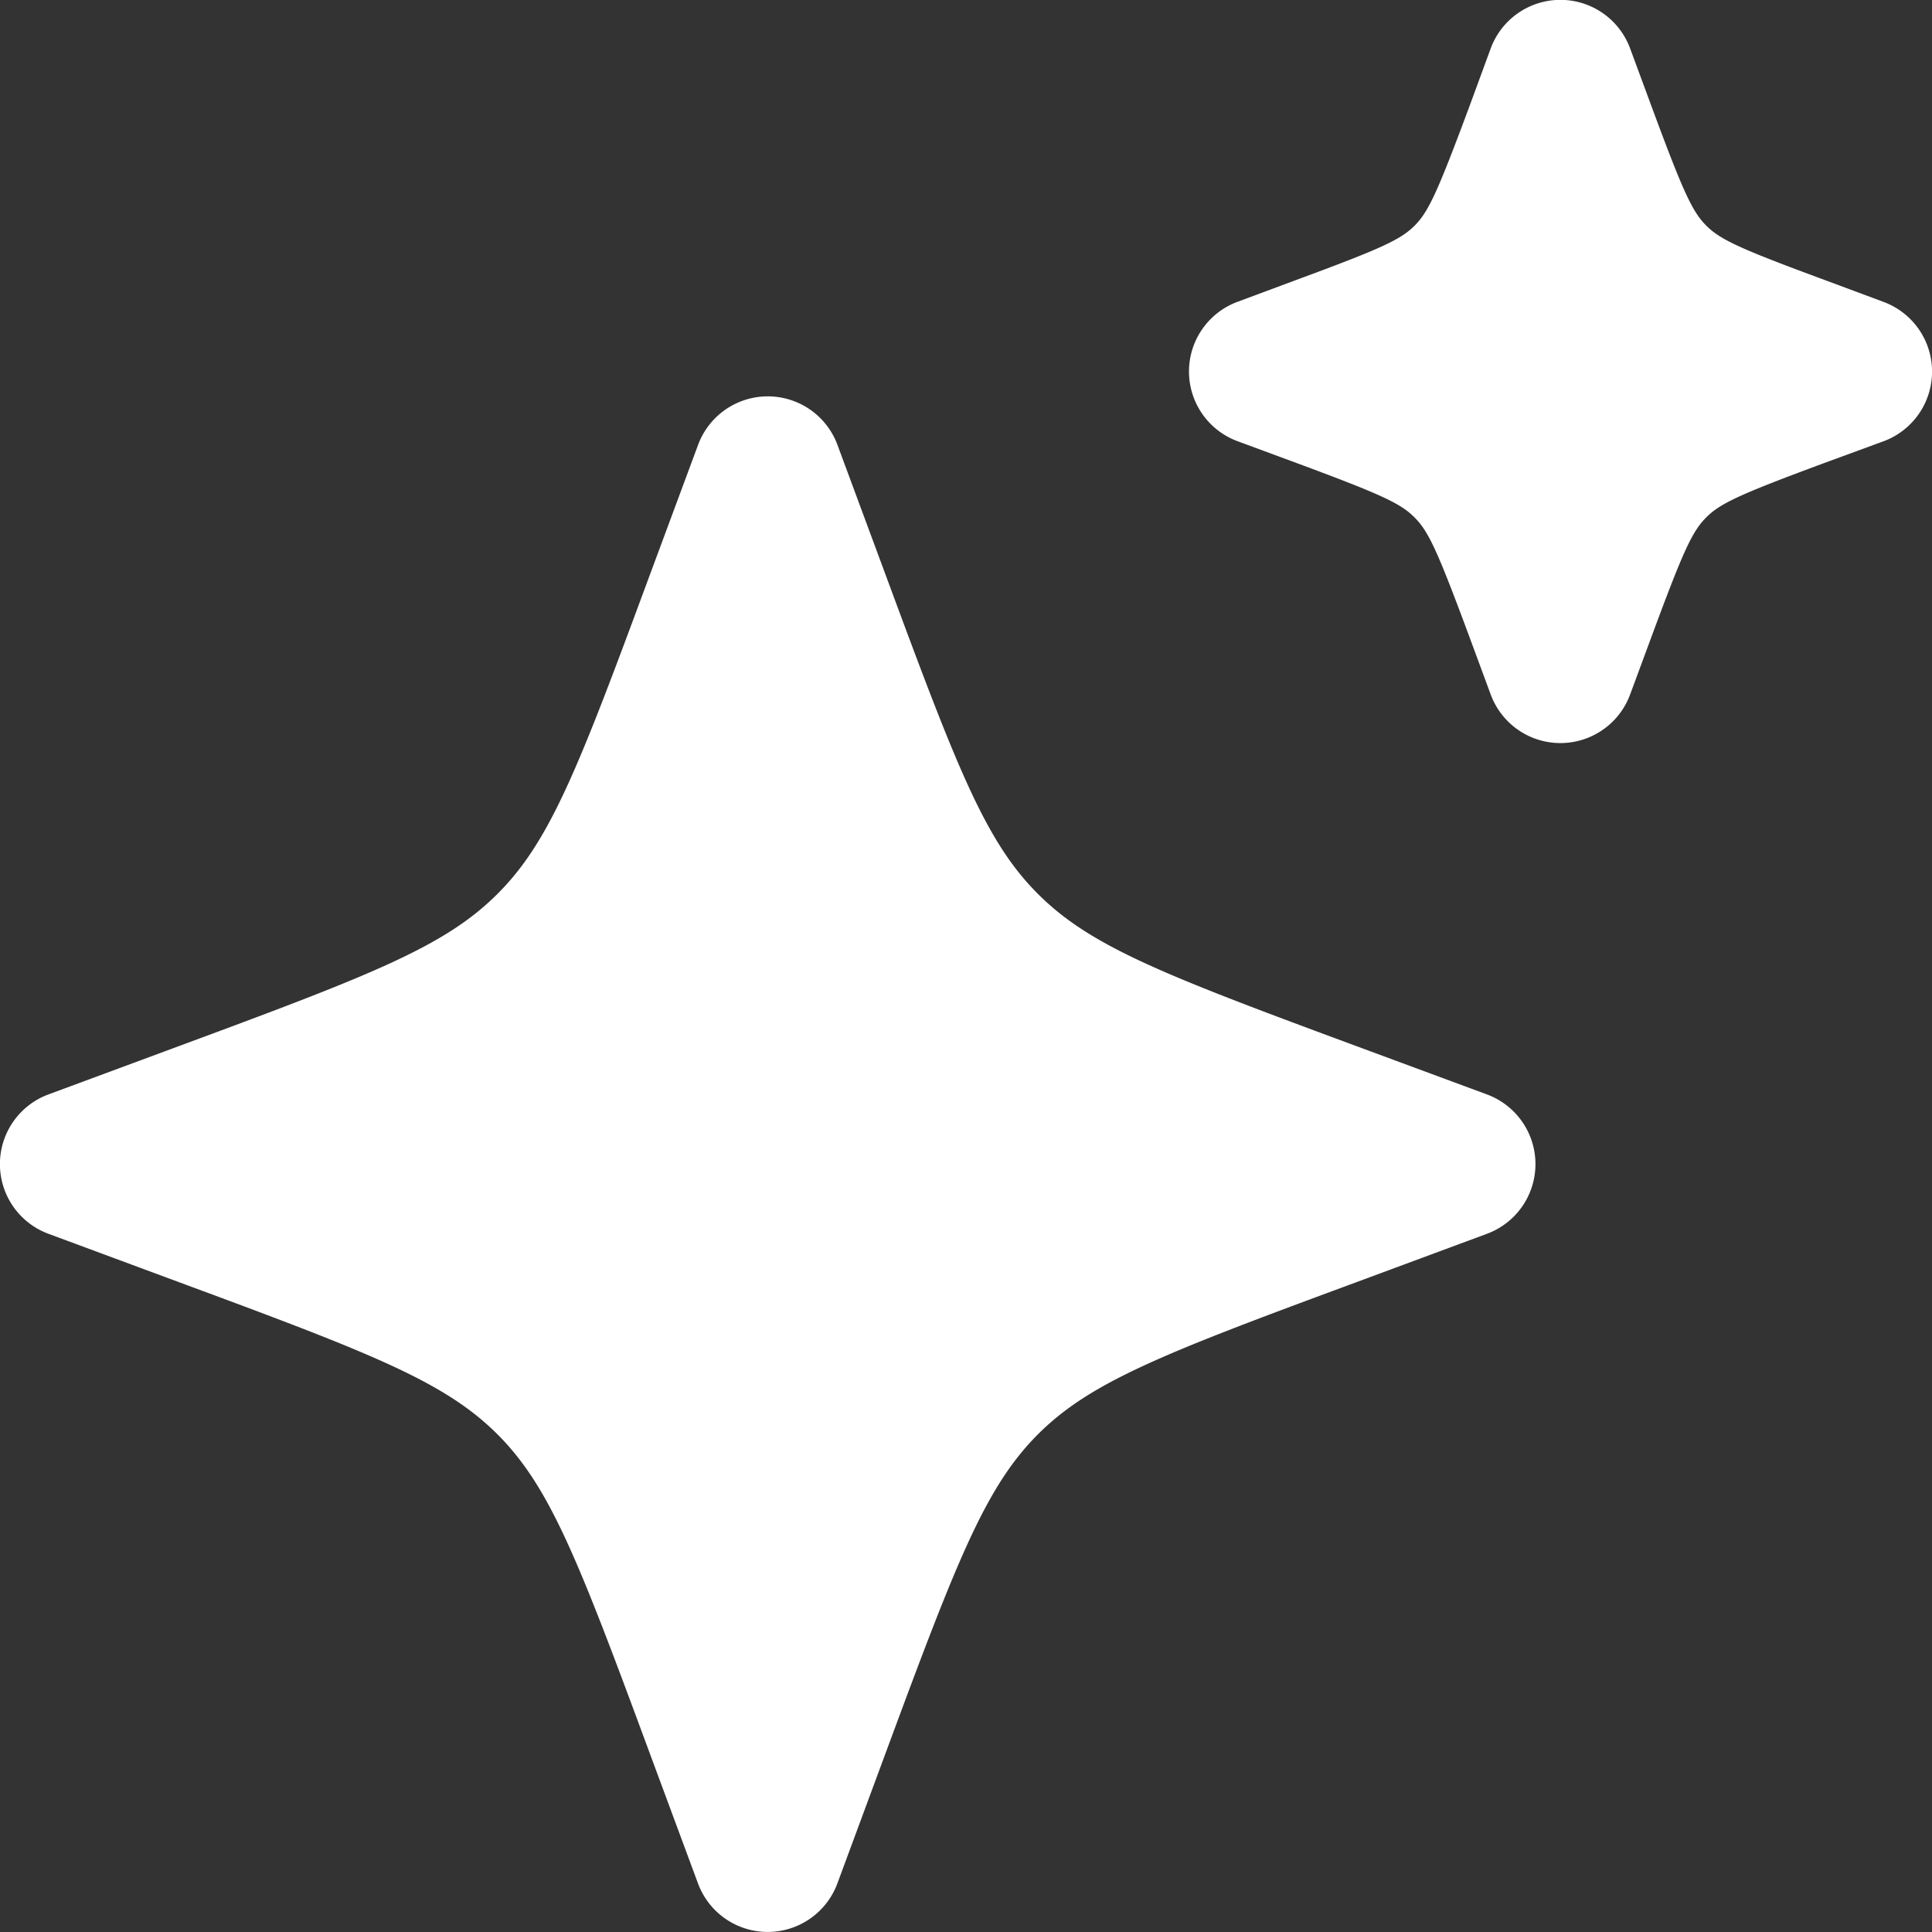 
<svg viewBox="0 0 24 24" xmlns="http://www.w3.org/2000/svg"><rect x="0" y="0" width="24" height="24" fill="#333333" stroke="none"/><path d="M10.403 5.526a.923.923 0 0 0-1.731 0L8.036 7.24c-.861 2.329-1.21 3.219-1.856 3.864-.643.644-1.533.994-3.863 1.856L.6 13.596a.923.923 0 0 0 0 1.73l1.716.636c2.33.861 3.22 1.212 3.865 1.857.643.644.993 1.533 1.854 3.862l.636 1.716a.923.923 0 0 0 1.731 0l.635-1.716c.862-2.329 1.213-3.218 1.856-3.863.645-.644 1.534-.995 3.864-1.856l1.716-.636a.923.923 0 0 0 0-1.73l-1.716-.635c-2.33-.862-3.219-1.212-3.864-1.857S11.9 9.57 11.038 7.24zM20.25.602a.923.923 0 0 0-1.732 0l-.27.735c-.389 1.044-.5 1.29-.675 1.466s-.423.288-1.466.673l-.736.274a.923.923 0 0 0 0 1.73l.736.272c1.043.387 1.29.499 1.464.675.176.174.288.422.675 1.464l.272.736a.923.923 0 0 0 1.732 0l.272-.735c.386-1.043.498-1.29.674-1.465.175-.176.422-.288 1.465-.675l.736-.27a.923.923 0 0 0 0-1.732l-.736-.274c-1.043-.385-1.29-.498-1.465-.673s-.288-.422-.674-1.465z" clip-rule="evenodd" fill="currentColor" fill-rule="evenodd" color="#fff"/></svg>